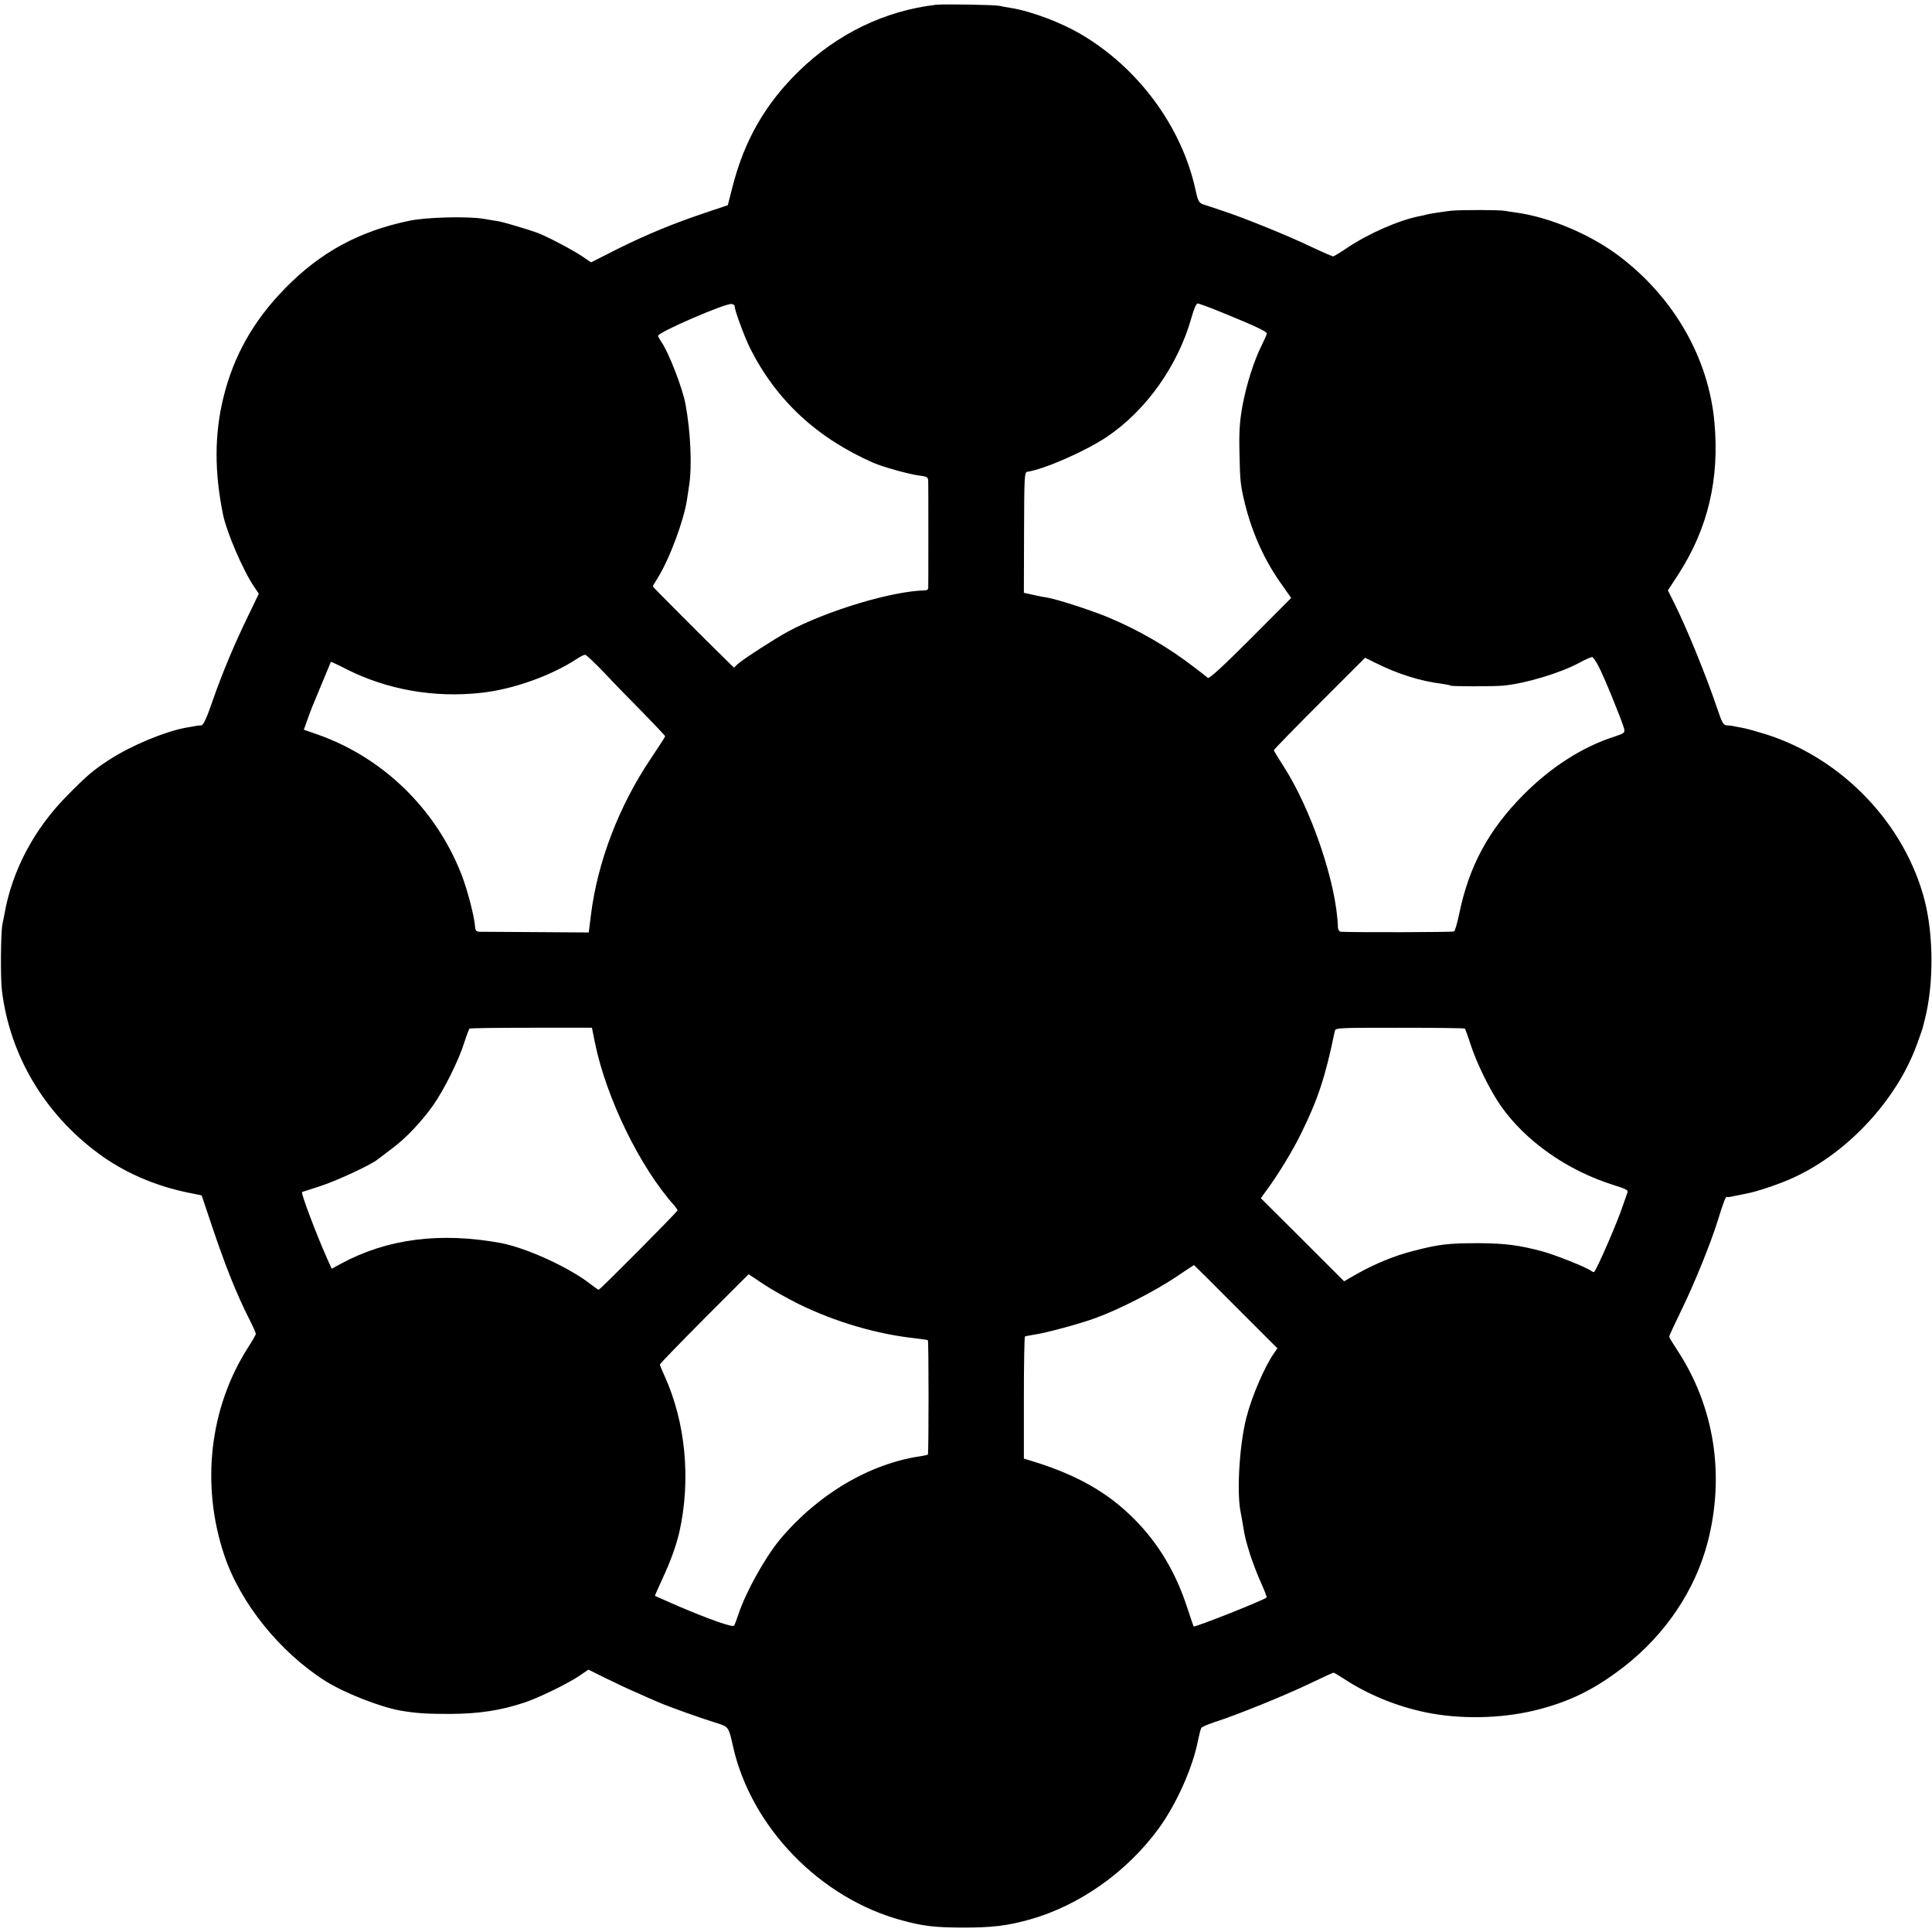 <?xml version="1.0" standalone="no"?>
<!DOCTYPE svg PUBLIC "-//W3C//DTD SVG 20010904//EN"
 "http://www.w3.org/TR/2001/REC-SVG-20010904/DTD/svg10.dtd">
<svg version="1.0" xmlns="http://www.w3.org/2000/svg"
 width="1095pt" height="1095pt" viewBox="0 0 1095 1095"
 preserveAspectRatio="xMidYMid meet">
<g transform="translate(0,1095) scale(0.1,-0.1)"
fill="#000000" stroke="none">
<path d="M5305 10923 c-290 -34 -559 -164 -776 -375 -191 -186 -310 -392 -378
-659 l-26 -102 -125 -42 c-187 -63 -328 -121 -498 -205 l-152 -77 -50 34 c-55
37 -196 111 -250 132 -54 20 -192 61 -225 67 -16 2 -55 9 -85 14 -91 15 -324
9 -419 -11 -285 -59 -505 -178 -707 -385 -178 -182 -291 -383 -348 -618 -51
-208 -51 -421 -2 -662 21 -102 114 -318 176 -409 l27 -40 -58 -120 c-83 -171
-149 -329 -204 -487 -34 -99 -52 -138 -64 -139 -16 -1 -22 -1 -91 -14 -118
-22 -309 -102 -429 -180 -89 -57 -129 -91 -241 -205 -187 -189 -312 -425 -355
-672 -3 -16 -8 -40 -11 -55 -10 -48 -12 -305 -3 -378 45 -366 240 -695 545
-921 143 -107 322 -185 508 -223 l79 -16 57 -170 c80 -238 139 -385 216 -538
19 -37 34 -72 34 -77 0 -5 -20 -40 -44 -77 -218 -340 -269 -778 -135 -1177 91
-272 315 -550 574 -714 109 -68 308 -146 424 -167 89 -15 143 -19 281 -19 163
1 286 19 421 64 82 27 250 109 314 153 l50 34 95 -47 c52 -26 133 -64 180 -84
47 -21 103 -46 125 -55 47 -21 245 -92 329 -117 65 -21 66 -21 91 -134 103
-457 495 -860 957 -984 121 -33 186 -40 343 -41 171 0 252 10 382 46 281 79
551 270 731 517 100 138 192 343 222 498 7 34 15 66 19 71 3 6 38 20 76 33
123 39 396 150 534 216 73 35 136 64 139 64 3 0 28 -15 56 -33 138 -91 299
-157 466 -192 194 -40 421 -36 615 10 197 48 341 118 511 250 235 184 402 433
473 706 98 381 37 768 -173 1087 -25 38 -46 73 -46 76 0 4 31 71 69 149 76
156 165 376 206 507 33 107 47 142 52 136 2 -2 21 0 41 5 20 4 52 10 69 14 58
10 192 55 271 92 307 142 583 440 697 755 15 40 28 80 31 88 2 8 8 33 14 55
50 197 49 471 -1 669 -111 434 -465 806 -899 944 -52 16 -115 34 -140 38 -25
4 -48 9 -52 10 -5 1 -18 2 -31 3 -19 1 -27 14 -52 89 -66 196 -178 470 -252
616 l-30 60 62 95 c165 257 231 536 202 856 -33 368 -232 713 -546 948 -161
120 -389 216 -576 242 -23 3 -52 7 -65 10 -29 6 -247 6 -303 1 -39 -4 -124
-17 -142 -22 -5 -2 -23 -6 -40 -9 -119 -24 -292 -100 -410 -180 -39 -26 -74
-48 -80 -48 -5 1 -62 25 -125 55 -134 64 -378 163 -500 203 -47 16 -97 32
-112 37 -23 9 -29 19 -43 86 -79 356 -324 688 -650 879 -113 66 -279 129 -395
148 -25 4 -54 9 -65 12 -25 6 -320 11 -360 6z m-1141 -1708 c-3 -17 56 -176
88 -240 148 -294 379 -508 698 -648 53 -23 198 -64 258 -72 48 -6 52 -9 53
-33 1 -33 1 -593 0 -607 -1 -6 -9 -11 -18 -11 -189 -4 -559 -116 -778 -234
-77 -42 -253 -156 -283 -183 l-22 -21 -41 40 c-111 108 -419 417 -419 420 0 3
12 23 27 47 66 105 149 326 167 447 4 25 9 61 12 80 17 109 8 306 -21 460 -16
89 -96 295 -136 351 -10 15 -19 31 -19 36 0 20 377 183 415 180 11 -1 19 -6
19 -12z m2769 -39 c179 -73 247 -105 247 -116 0 -5 -13 -35 -29 -67 -44 -87
-88 -226 -110 -348 -15 -85 -19 -143 -16 -265 3 -159 6 -182 31 -285 41 -167
114 -328 210 -460 l52 -74 -230 -231 c-153 -153 -234 -228 -242 -222 -6 5 -40
32 -76 59 -148 115 -323 216 -496 287 -106 43 -294 103 -344 110 -14 2 -37 6
-52 10 -16 3 -39 8 -51 11 l-24 5 1 341 c1 312 2 342 18 345 96 14 331 117
453 199 222 150 402 404 478 675 13 48 27 80 35 80 7 0 73 -24 145 -54z
m-3509 -2038 c53 -57 153 -160 222 -229 68 -70 124 -129 124 -132 0 -3 -37
-61 -83 -129 -180 -268 -301 -585 -338 -886 l-12 -97 -296 2 c-163 1 -307 2
-321 2 -22 1 -26 6 -28 34 -5 59 -44 208 -77 292 -145 370 -443 660 -812 791
l-81 28 20 56 c11 30 23 64 28 75 5 11 30 72 56 135 26 63 48 116 49 118 2 2
43 -17 91 -42 229 -115 494 -162 759 -133 180 19 397 96 545 193 19 13 40 23
46 23 6 1 54 -45 108 -101z m5637 34 c30 -56 134 -312 144 -352 5 -23 1 -26
-52 -44 -183 -58 -362 -173 -518 -330 -198 -199 -310 -407 -365 -677 -11 -51
-23 -95 -29 -98 -7 -5 -563 -6 -641 -2 -9 1 -16 11 -17 24 -7 250 -152 674
-312 920 -28 43 -51 81 -51 85 0 4 116 123 258 265 l259 259 59 -29 c126 -63
252 -103 379 -119 21 -3 43 -7 47 -10 8 -5 243 -5 298 0 127 12 325 72 432
130 35 19 67 33 73 32 5 -2 22 -26 36 -54z m-5689 -2132 c64 -313 255 -706
451 -924 9 -11 17 -23 17 -26 0 -8 -439 -450 -447 -450 -3 0 -22 13 -42 29
-123 97 -366 208 -513 236 -343 63 -644 24 -905 -117 l-53 -29 -26 58 c-62
139 -150 373 -142 377 2 1 49 16 105 34 93 30 290 122 324 151 8 6 43 33 79
60 78 57 167 151 234 245 61 86 146 256 177 356 13 41 27 77 30 80 4 3 162 5
350 5 l344 0 17 -85z m4931 80 c2 -3 17 -43 32 -90 35 -108 112 -264 172 -349
141 -200 376 -365 637 -447 71 -22 86 -30 80 -43 -3 -9 -15 -41 -25 -71 -29
-90 -147 -362 -164 -379 -3 -2 -10 1 -17 6 -25 20 -204 91 -278 111 -131 35
-211 45 -355 46 -175 0 -225 -5 -375 -44 -104 -26 -220 -74 -319 -130 l-73
-42 -236 236 -236 235 24 33 c67 89 156 234 204 333 97 197 138 323 191 580 4
20 12 20 369 20 200 0 367 -2 369 -5z m-1299 -1576 l236 -236 -19 -27 c-53
-76 -125 -242 -156 -362 -39 -148 -56 -414 -35 -531 5 -24 11 -59 14 -78 11
-70 17 -92 42 -173 15 -45 42 -117 62 -160 19 -42 33 -79 31 -81 -17 -16 -408
-171 -414 -164 -1 2 -17 48 -35 103 -65 201 -163 366 -300 504 -149 151 -326
251 -571 327 l-56 17 0 344 c0 189 3 346 6 348 4 2 25 6 49 10 71 10 262 62
352 95 130 47 333 151 450 229 58 39 106 71 107 71 1 0 108 -106 237 -236z
m-2479 16 c209 -103 449 -173 670 -196 33 -4 62 -8 64 -10 5 -4 5 -644 0 -648
-2 -2 -20 -6 -39 -9 -291 -42 -585 -216 -800 -473 -84 -101 -195 -301 -235
-424 -10 -30 -21 -59 -25 -64 -10 -10 -140 36 -314 110 -72 32 -132 58 -134
59 -1 1 18 44 42 96 47 101 77 185 96 264 67 298 36 624 -84 888 -14 30 -26
59 -26 63 0 5 113 121 251 260 l252 252 81 -54 c44 -30 135 -81 201 -114z"/>
</g>
</svg>
